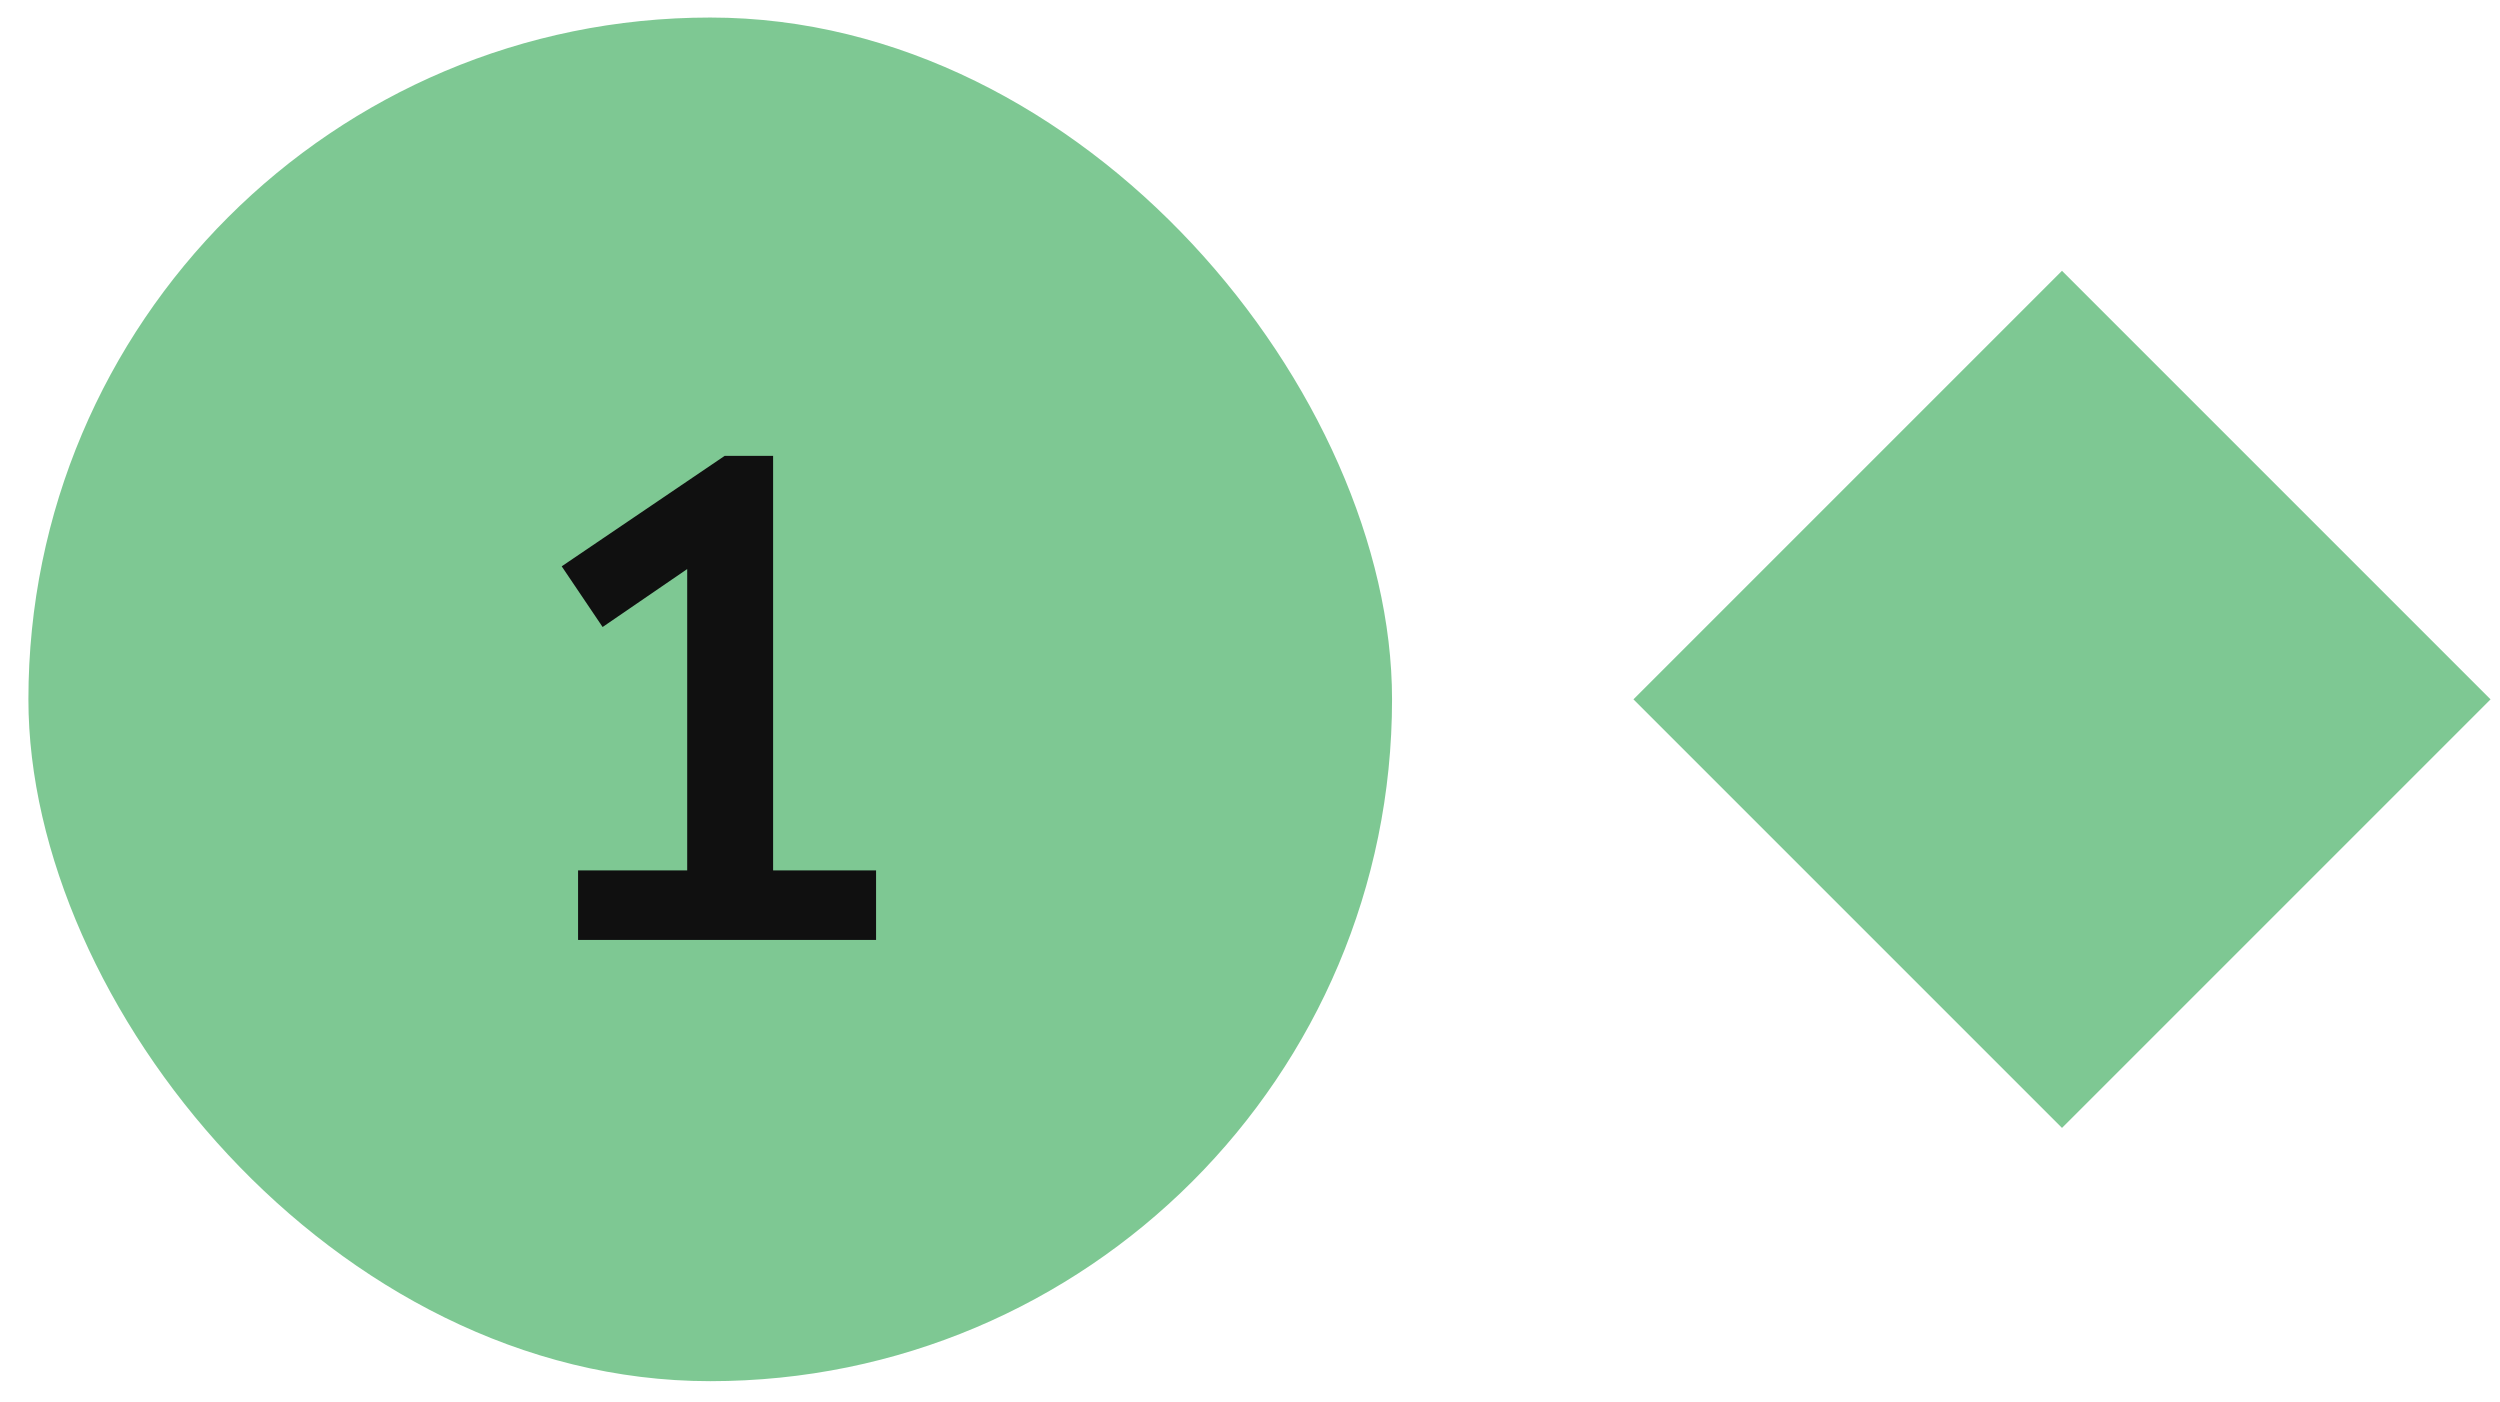 <svg xmlns="http://www.w3.org/2000/svg" width="66" height="37" viewBox="0 0 66 37" fill="none"><rect x="0.75" y="0.463" width="36" height="36" rx="18" fill="#7EC893"></rect><g filter="url(#filter0_d_6411_255)"><path d="M15.261 24.815V22.979H18.142V15.023L15.909 16.553L14.829 14.951L19.131 12.035H20.41V22.979H23.128V24.815H15.261Z" fill="#101010"></path></g><rect x="43.123" y="18.463" width="16" height="16" transform="rotate(-45 43.123 18.463)" fill="#7EC893"></rect><defs><filter id="filter0_d_6411_255" x="13.69" y="10.895" width="10.578" height="15.06" filterUnits="userSpaceOnUse" color-interpolation-filters="sRGB"><feGaussianBlur stdDeviation="0.57"></feGaussianBlur></filter></defs></svg>